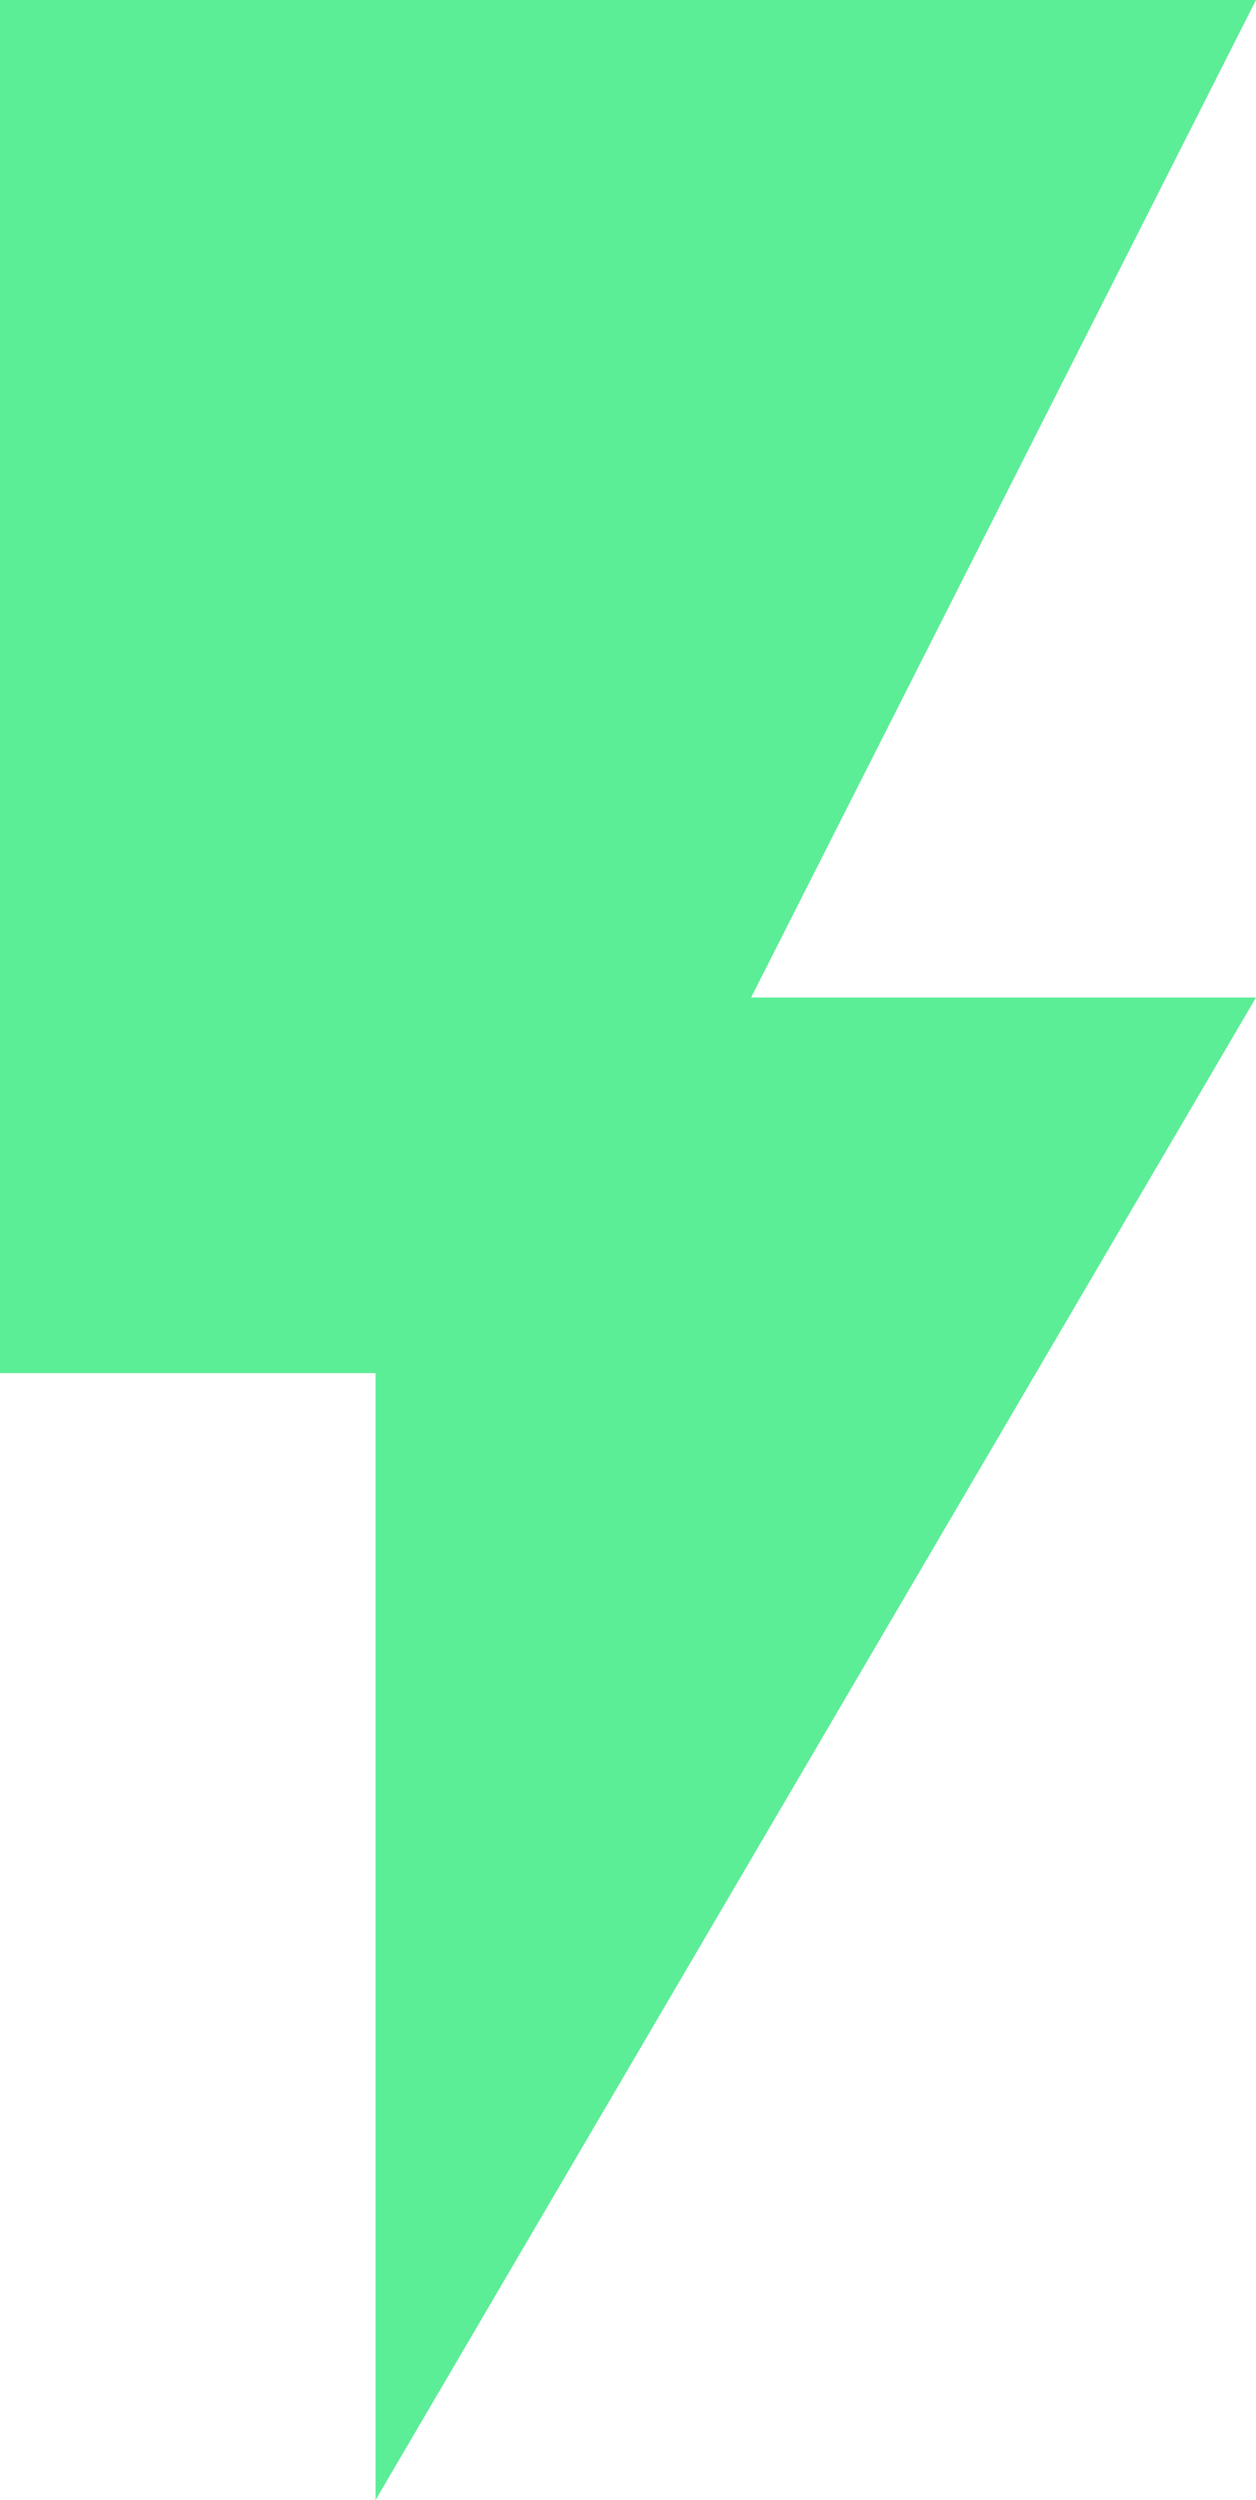 <?xml version="1.0" encoding="utf-8"?>
<!-- Generator: Adobe Illustrator 23.0.4, SVG Export Plug-In . SVG Version: 6.00 Build 0)  -->
<svg version="1.1" id="Layer_1" xmlns="http://www.w3.org/2000/svg" xmlns:xlink="http://www.w3.org/1999/xlink" x="0px" y="0px"
	 viewBox="0 0 60.2 119.8" style="enable-background:new 0 0 60.2 119.8;" xml:space="preserve">
<style type="text/css">
	.st0{fill:#5CED97;}
</style>
<g>
	<path class="st0" d="M0,0h60.2L36,47.8h24.2l-42.2,72v-54H0V0z"/>
</g>
</svg>
